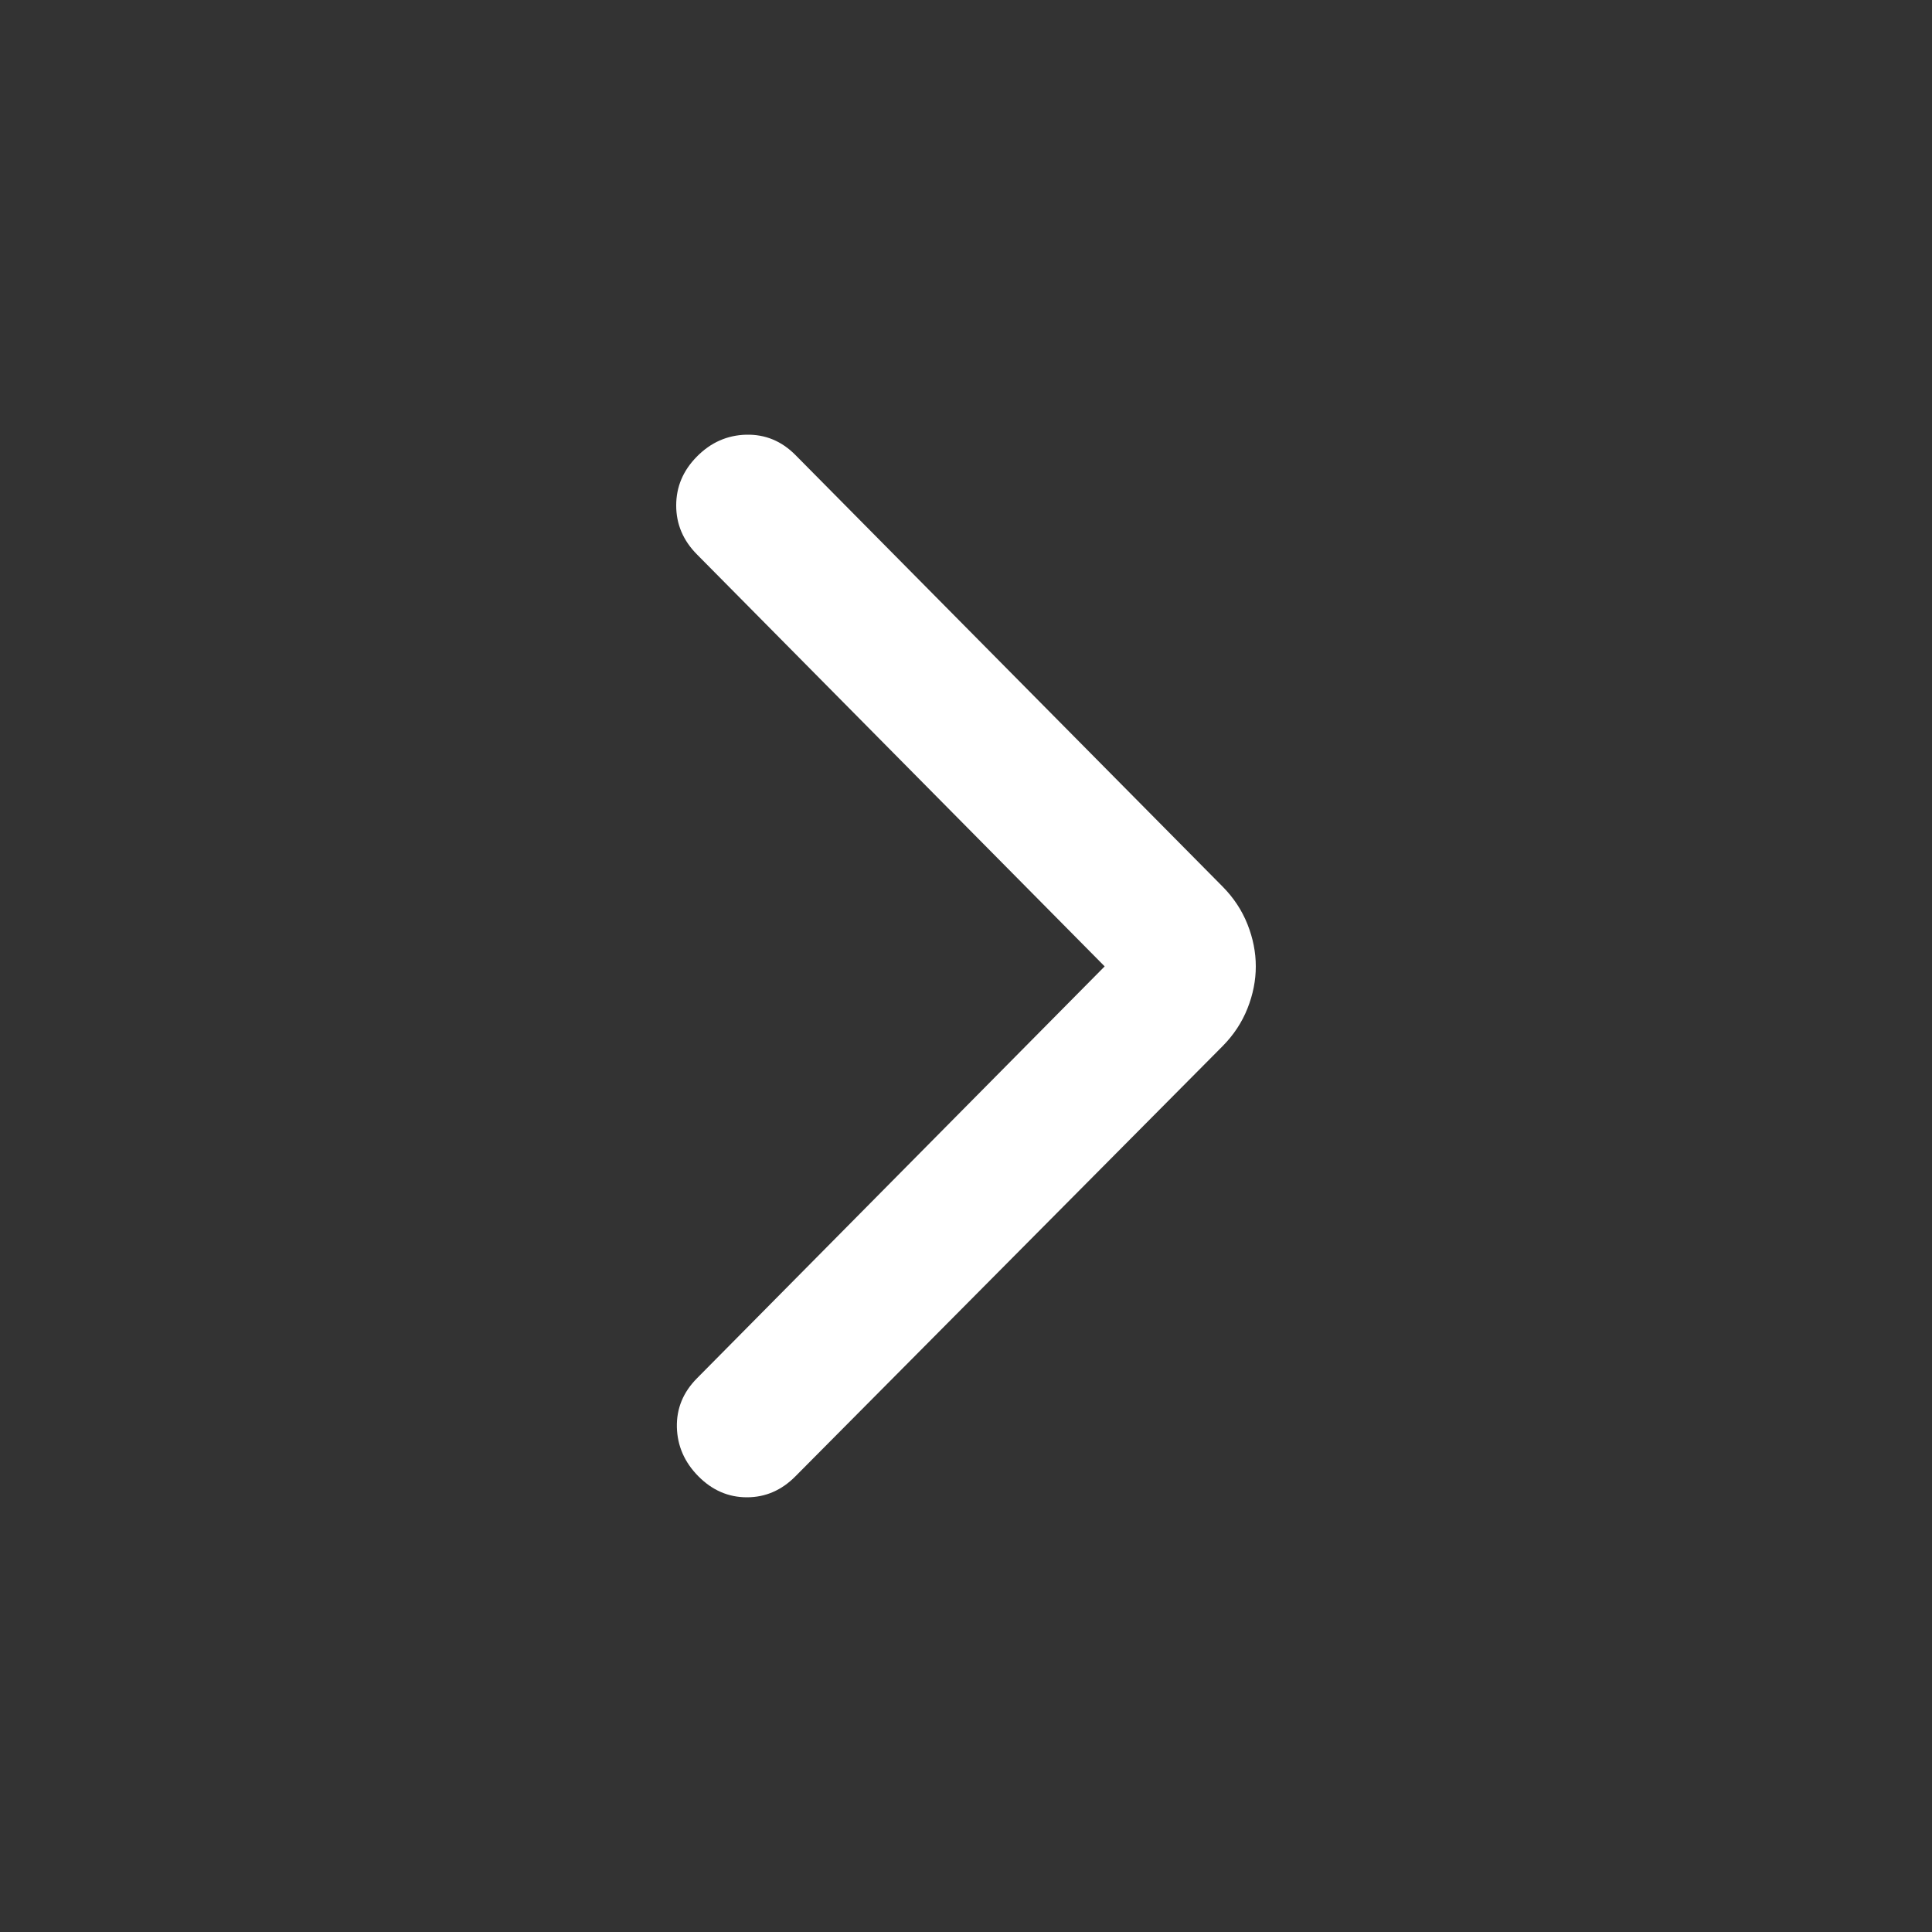 <svg width="40" height="40" viewBox="0 0 40 40" fill="none" xmlns="http://www.w3.org/2000/svg">
<rect x="0" y="0" width="40" height="40" fill="#333333" stroke="none"/>
<path d="M22.871 20.008L14.431 28.535C14.143 28.825 14.005 29.163 14.014 29.55C14.024 29.936 14.172 30.275 14.459 30.565C14.746 30.855 15.081 31 15.464 31C15.847 31 16.182 30.855 16.469 30.565L25.311 21.661C25.541 21.429 25.713 21.168 25.828 20.878C25.943 20.588 26 20.297 26 20.008C26 19.717 25.943 19.427 25.828 19.137C25.713 18.847 25.541 18.586 25.311 18.354L16.469 9.421C16.182 9.131 15.842 8.991 15.45 9C15.057 9.01 14.718 9.16 14.431 9.45C14.143 9.74 14 10.078 14 10.465C14 10.852 14.143 11.19 14.431 11.48L22.871 20.008Z" fill="white"/>
</svg>

